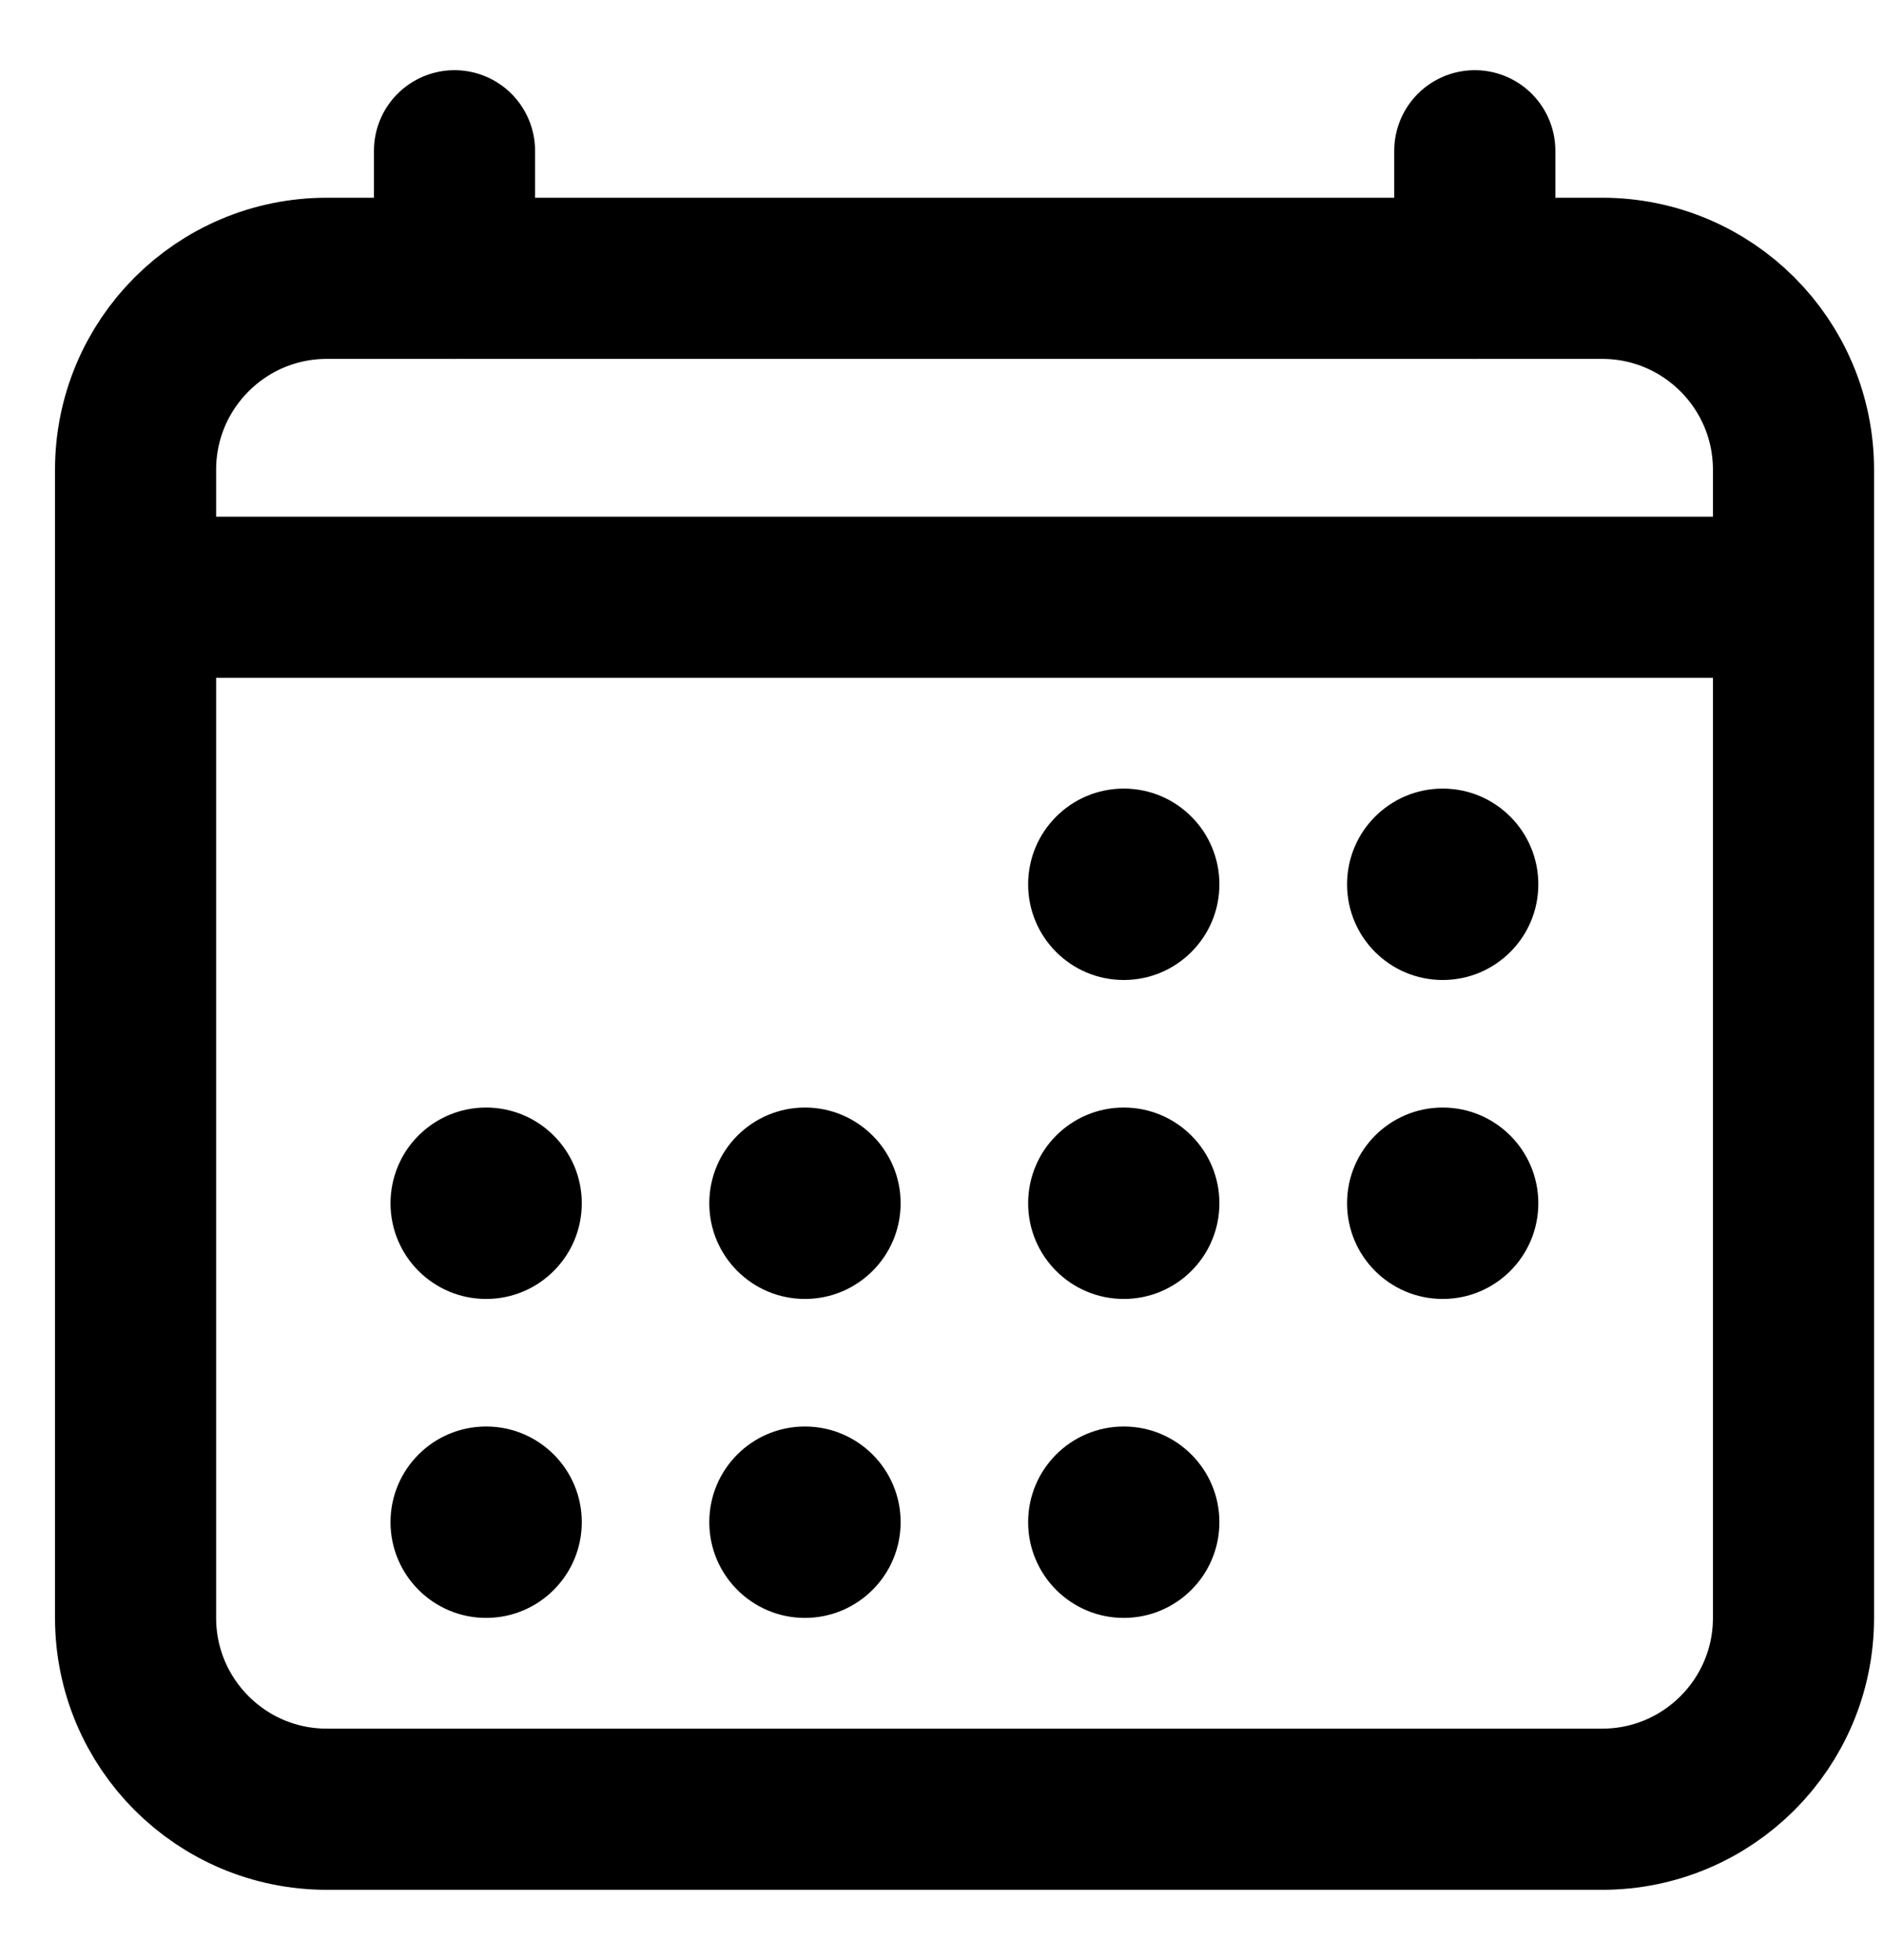 <svg width="25" height="26" viewBox="0 0 25 26" fill="none" xmlns="http://www.w3.org/2000/svg">
<path d="M21.26 3.692H4.337C2.935 3.692 1.799 4.829 1.799 6.231V21.462C1.799 22.863 2.935 24 4.337 24H21.26C22.662 24 23.799 22.863 23.799 21.462V6.231C23.799 4.829 22.662 3.692 21.26 3.692Z" stroke="black" stroke-width="2.138" stroke-linejoin="round"/>
<path d="M14.912 13C15.613 13 16.181 12.432 16.181 11.731C16.181 11.03 15.613 10.461 14.912 10.461C14.211 10.461 13.643 11.03 13.643 11.731C13.643 12.432 14.211 13 14.912 13Z" fill="black"/>
<path d="M19.144 13C19.845 13 20.413 12.432 20.413 11.731C20.413 11.03 19.845 10.461 19.144 10.461C18.443 10.461 17.875 11.03 17.875 11.731C17.875 12.432 18.443 13 19.144 13Z" fill="black"/>
<path d="M14.912 17.231C15.613 17.231 16.181 16.663 16.181 15.962C16.181 15.261 15.613 14.692 14.912 14.692C14.211 14.692 13.643 15.261 13.643 15.962C13.643 16.663 14.211 17.231 14.912 17.231Z" fill="black"/>
<path d="M19.144 17.231C19.845 17.231 20.413 16.663 20.413 15.962C20.413 15.261 19.845 14.692 19.144 14.692C18.443 14.692 17.875 15.261 17.875 15.962C17.875 16.663 18.443 17.231 19.144 17.231Z" fill="black"/>
<path d="M6.451 17.231C7.152 17.231 7.72 16.663 7.72 15.962C7.72 15.261 7.152 14.692 6.451 14.692C5.75 14.692 5.182 15.261 5.182 15.962C5.182 16.663 5.75 17.231 6.451 17.231Z" fill="black"/>
<path d="M10.681 17.231C11.382 17.231 11.951 16.663 11.951 15.962C11.951 15.261 11.382 14.692 10.681 14.692C9.98 14.692 9.412 15.261 9.412 15.962C9.412 16.663 9.98 17.231 10.681 17.231Z" fill="black"/>
<path d="M6.451 21.462C7.152 21.462 7.72 20.893 7.72 20.192C7.72 19.491 7.152 18.923 6.451 18.923C5.75 18.923 5.182 19.491 5.182 20.192C5.182 20.893 5.75 21.462 6.451 21.462Z" fill="black"/>
<path d="M10.681 21.462C11.382 21.462 11.951 20.893 11.951 20.192C11.951 19.491 11.382 18.923 10.681 18.923C9.98 18.923 9.412 19.491 9.412 20.192C9.412 20.893 9.98 21.462 10.681 21.462Z" fill="black"/>
<path d="M14.912 21.462C15.613 21.462 16.181 20.893 16.181 20.192C16.181 19.491 15.613 18.923 14.912 18.923C14.211 18.923 13.643 19.491 13.643 20.192C13.643 20.893 14.211 21.462 14.912 21.462Z" fill="black"/>
<path d="M6.031 2V3.692M19.57 2V3.692" stroke="black" stroke-width="2.138" stroke-linecap="round" stroke-linejoin="round"/>
<path d="M23.799 7.923H1.799" stroke="black" stroke-width="2.138" stroke-linejoin="round"/>
</svg>
